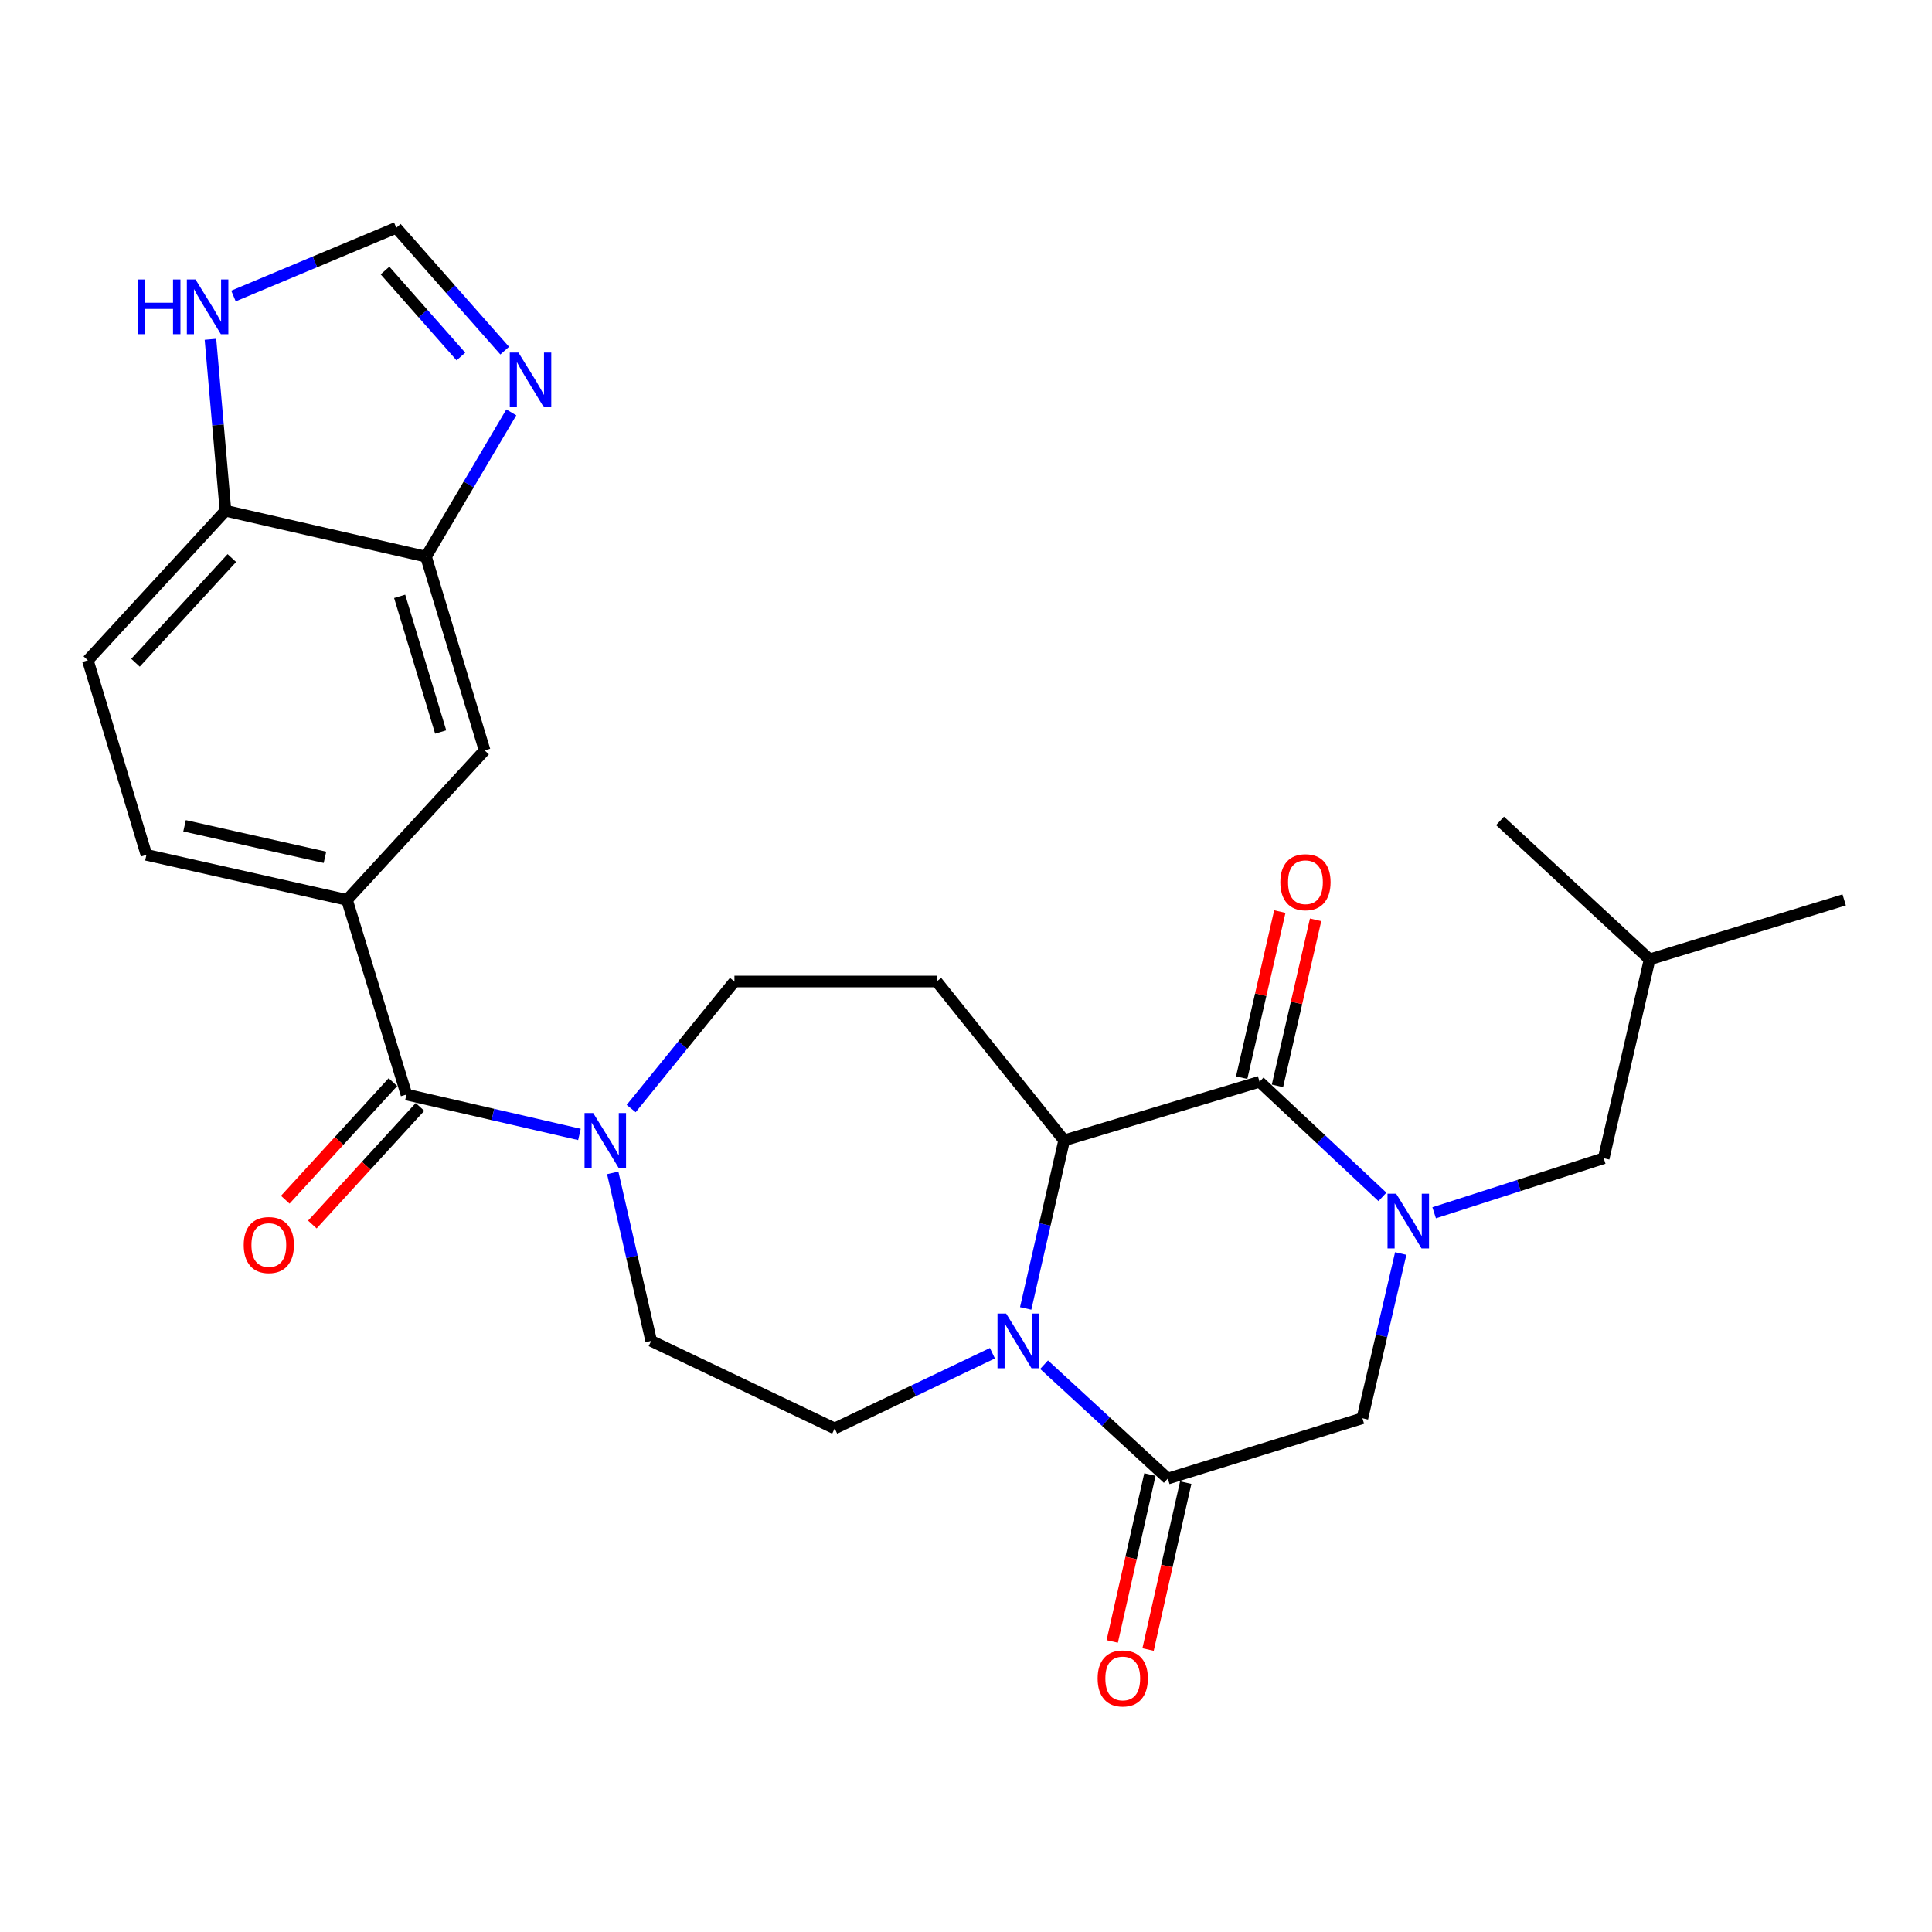 <?xml version='1.0' encoding='iso-8859-1'?>
<svg version='1.1' baseProfile='full'
              xmlns='http://www.w3.org/2000/svg'
                      xmlns:rdkit='http://www.rdkit.org/xml'
                      xmlns:xlink='http://www.w3.org/1999/xlink'
                  xml:space='preserve'
width='1000px' height='1000px' viewBox='0 0 1000 1000'>
<!-- END OF HEADER -->
<rect style='opacity:1.0;fill:#FFFFFF;stroke:none' width='1000' height='1000' x='0' y='0'> </rect>
<path class='bond-1' d='M 715.543,619.504 L 683.746,589.709' style='fill:none;fill-rule:evenodd;stroke:#0000FF;stroke-width:6px;stroke-linecap:butt;stroke-linejoin:miter;stroke-opacity:1' />
<path class='bond-1' d='M 683.746,589.709 L 651.948,559.914' style='fill:none;fill-rule:evenodd;stroke:#000000;stroke-width:6px;stroke-linecap:butt;stroke-linejoin:miter;stroke-opacity:1' />
<path class='bond-6' d='M 725.015,648.818 L 715.093,691.455' style='fill:none;fill-rule:evenodd;stroke:#0000FF;stroke-width:6px;stroke-linecap:butt;stroke-linejoin:miter;stroke-opacity:1' />
<path class='bond-6' d='M 715.093,691.455 L 705.171,734.091' style='fill:none;fill-rule:evenodd;stroke:#000000;stroke-width:6px;stroke-linecap:butt;stroke-linejoin:miter;stroke-opacity:1' />
<path class='bond-15' d='M 742.317,627.73 L 786.196,613.617' style='fill:none;fill-rule:evenodd;stroke:#0000FF;stroke-width:6px;stroke-linecap:butt;stroke-linejoin:miter;stroke-opacity:1' />
<path class='bond-15' d='M 786.196,613.617 L 830.075,599.504' style='fill:none;fill-rule:evenodd;stroke:#000000;stroke-width:6px;stroke-linecap:butt;stroke-linejoin:miter;stroke-opacity:1' />
<path class='bond-0' d='M 540.415,706.363 L 572.437,735.835' style='fill:none;fill-rule:evenodd;stroke:#0000FF;stroke-width:6px;stroke-linecap:butt;stroke-linejoin:miter;stroke-opacity:1' />
<path class='bond-0' d='M 572.437,735.835 L 604.46,765.306' style='fill:none;fill-rule:evenodd;stroke:#000000;stroke-width:6px;stroke-linecap:butt;stroke-linejoin:miter;stroke-opacity:1' />
<path class='bond-11' d='M 513.673,700.434 L 472.854,719.897' style='fill:none;fill-rule:evenodd;stroke:#0000FF;stroke-width:6px;stroke-linecap:butt;stroke-linejoin:miter;stroke-opacity:1' />
<path class='bond-11' d='M 472.854,719.897 L 432.036,739.36' style='fill:none;fill-rule:evenodd;stroke:#000000;stroke-width:6px;stroke-linecap:butt;stroke-linejoin:miter;stroke-opacity:1' />
<path class='bond-27' d='M 530.893,677.236 L 540.843,633.75' style='fill:none;fill-rule:evenodd;stroke:#0000FF;stroke-width:6px;stroke-linecap:butt;stroke-linejoin:miter;stroke-opacity:1' />
<path class='bond-27' d='M 540.843,633.75 L 550.794,590.264' style='fill:none;fill-rule:evenodd;stroke:#000000;stroke-width:6px;stroke-linecap:butt;stroke-linejoin:miter;stroke-opacity:1' />
<path class='bond-2' d='M 651.948,559.914 L 550.794,590.264' style='fill:none;fill-rule:evenodd;stroke:#000000;stroke-width:6px;stroke-linecap:butt;stroke-linejoin:miter;stroke-opacity:1' />
<path class='bond-18' d='M 661.211,562.042 L 671.085,519.067' style='fill:none;fill-rule:evenodd;stroke:#000000;stroke-width:6px;stroke-linecap:butt;stroke-linejoin:miter;stroke-opacity:1' />
<path class='bond-18' d='M 671.085,519.067 L 680.96,476.092' style='fill:none;fill-rule:evenodd;stroke:#FF0000;stroke-width:6px;stroke-linecap:butt;stroke-linejoin:miter;stroke-opacity:1' />
<path class='bond-18' d='M 642.685,557.786 L 652.56,514.811' style='fill:none;fill-rule:evenodd;stroke:#000000;stroke-width:6px;stroke-linecap:butt;stroke-linejoin:miter;stroke-opacity:1' />
<path class='bond-18' d='M 652.56,514.811 L 662.434,471.836' style='fill:none;fill-rule:evenodd;stroke:#FF0000;stroke-width:6px;stroke-linecap:butt;stroke-linejoin:miter;stroke-opacity:1' />
<path class='bond-9' d='M 550.794,590.264 L 484.825,508.012' style='fill:none;fill-rule:evenodd;stroke:#000000;stroke-width:6px;stroke-linecap:butt;stroke-linejoin:miter;stroke-opacity:1' />
<path class='bond-3' d='M 604.46,765.306 L 705.171,734.091' style='fill:none;fill-rule:evenodd;stroke:#000000;stroke-width:6px;stroke-linecap:butt;stroke-linejoin:miter;stroke-opacity:1' />
<path class='bond-20' d='M 595.189,763.214 L 585.44,806.416' style='fill:none;fill-rule:evenodd;stroke:#000000;stroke-width:6px;stroke-linecap:butt;stroke-linejoin:miter;stroke-opacity:1' />
<path class='bond-20' d='M 585.44,806.416 L 575.691,849.617' style='fill:none;fill-rule:evenodd;stroke:#FF0000;stroke-width:6px;stroke-linecap:butt;stroke-linejoin:miter;stroke-opacity:1' />
<path class='bond-20' d='M 613.731,767.399 L 603.982,810.6' style='fill:none;fill-rule:evenodd;stroke:#000000;stroke-width:6px;stroke-linecap:butt;stroke-linejoin:miter;stroke-opacity:1' />
<path class='bond-20' d='M 603.982,810.6 L 594.233,853.801' style='fill:none;fill-rule:evenodd;stroke:#FF0000;stroke-width:6px;stroke-linecap:butt;stroke-linejoin:miter;stroke-opacity:1' />
<path class='bond-4' d='M 210.381,566.525 L 255.15,576.851' style='fill:none;fill-rule:evenodd;stroke:#000000;stroke-width:6px;stroke-linecap:butt;stroke-linejoin:miter;stroke-opacity:1' />
<path class='bond-4' d='M 255.15,576.851 L 299.918,587.177' style='fill:none;fill-rule:evenodd;stroke:#0000FF;stroke-width:6px;stroke-linecap:butt;stroke-linejoin:miter;stroke-opacity:1' />
<path class='bond-7' d='M 210.381,566.525 L 179.598,465.793' style='fill:none;fill-rule:evenodd;stroke:#000000;stroke-width:6px;stroke-linecap:butt;stroke-linejoin:miter;stroke-opacity:1' />
<path class='bond-21' d='M 203.37,560.108 L 175.512,590.542' style='fill:none;fill-rule:evenodd;stroke:#000000;stroke-width:6px;stroke-linecap:butt;stroke-linejoin:miter;stroke-opacity:1' />
<path class='bond-21' d='M 175.512,590.542 L 147.654,620.977' style='fill:none;fill-rule:evenodd;stroke:#FF0000;stroke-width:6px;stroke-linecap:butt;stroke-linejoin:miter;stroke-opacity:1' />
<path class='bond-21' d='M 217.392,572.942 L 189.534,603.376' style='fill:none;fill-rule:evenodd;stroke:#000000;stroke-width:6px;stroke-linecap:butt;stroke-linejoin:miter;stroke-opacity:1' />
<path class='bond-21' d='M 189.534,603.376 L 161.676,633.811' style='fill:none;fill-rule:evenodd;stroke:#FF0000;stroke-width:6px;stroke-linecap:butt;stroke-linejoin:miter;stroke-opacity:1' />
<path class='bond-5' d='M 326.689,573.788 L 353.416,540.9' style='fill:none;fill-rule:evenodd;stroke:#0000FF;stroke-width:6px;stroke-linecap:butt;stroke-linejoin:miter;stroke-opacity:1' />
<path class='bond-5' d='M 353.416,540.9 L 380.144,508.012' style='fill:none;fill-rule:evenodd;stroke:#000000;stroke-width:6px;stroke-linecap:butt;stroke-linejoin:miter;stroke-opacity:1' />
<path class='bond-28' d='M 317.148,607.085 L 327.098,650.572' style='fill:none;fill-rule:evenodd;stroke:#0000FF;stroke-width:6px;stroke-linecap:butt;stroke-linejoin:miter;stroke-opacity:1' />
<path class='bond-28' d='M 327.098,650.572 L 337.048,694.058' style='fill:none;fill-rule:evenodd;stroke:#000000;stroke-width:6px;stroke-linecap:butt;stroke-linejoin:miter;stroke-opacity:1' />
<path class='bond-13' d='M 179.598,465.793 L 250.836,388.409' style='fill:none;fill-rule:evenodd;stroke:#000000;stroke-width:6px;stroke-linecap:butt;stroke-linejoin:miter;stroke-opacity:1' />
<path class='bond-22' d='M 179.598,465.793 L 75.793,442.476' style='fill:none;fill-rule:evenodd;stroke:#000000;stroke-width:6px;stroke-linecap:butt;stroke-linejoin:miter;stroke-opacity:1' />
<path class='bond-22' d='M 168.193,443.749 L 95.53,427.428' style='fill:none;fill-rule:evenodd;stroke:#000000;stroke-width:6px;stroke-linecap:butt;stroke-linejoin:miter;stroke-opacity:1' />
<path class='bond-8' d='M 264.652,213.446 L 242.575,250.783' style='fill:none;fill-rule:evenodd;stroke:#0000FF;stroke-width:6px;stroke-linecap:butt;stroke-linejoin:miter;stroke-opacity:1' />
<path class='bond-8' d='M 242.575,250.783 L 220.497,288.12' style='fill:none;fill-rule:evenodd;stroke:#000000;stroke-width:6px;stroke-linecap:butt;stroke-linejoin:miter;stroke-opacity:1' />
<path class='bond-12' d='M 261.231,181.486 L 233.171,149.695' style='fill:none;fill-rule:evenodd;stroke:#0000FF;stroke-width:6px;stroke-linecap:butt;stroke-linejoin:miter;stroke-opacity:1' />
<path class='bond-12' d='M 233.171,149.695 L 205.111,117.903' style='fill:none;fill-rule:evenodd;stroke:#000000;stroke-width:6px;stroke-linecap:butt;stroke-linejoin:miter;stroke-opacity:1' />
<path class='bond-12' d='M 238.562,184.527 L 218.92,162.273' style='fill:none;fill-rule:evenodd;stroke:#0000FF;stroke-width:6px;stroke-linecap:butt;stroke-linejoin:miter;stroke-opacity:1' />
<path class='bond-12' d='M 218.92,162.273 L 199.278,140.019' style='fill:none;fill-rule:evenodd;stroke:#000000;stroke-width:6px;stroke-linecap:butt;stroke-linejoin:miter;stroke-opacity:1' />
<path class='bond-17' d='M 484.825,508.012 L 380.144,508.012' style='fill:none;fill-rule:evenodd;stroke:#000000;stroke-width:6px;stroke-linecap:butt;stroke-linejoin:miter;stroke-opacity:1' />
<path class='bond-10' d='M 220.497,288.12 L 250.836,388.409' style='fill:none;fill-rule:evenodd;stroke:#000000;stroke-width:6px;stroke-linecap:butt;stroke-linejoin:miter;stroke-opacity:1' />
<path class='bond-10' d='M 206.855,308.667 L 228.092,378.869' style='fill:none;fill-rule:evenodd;stroke:#000000;stroke-width:6px;stroke-linecap:butt;stroke-linejoin:miter;stroke-opacity:1' />
<path class='bond-29' d='M 220.497,288.12 L 116.714,264.371' style='fill:none;fill-rule:evenodd;stroke:#000000;stroke-width:6px;stroke-linecap:butt;stroke-linejoin:miter;stroke-opacity:1' />
<path class='bond-19' d='M 432.036,739.36 L 337.048,694.058' style='fill:none;fill-rule:evenodd;stroke:#000000;stroke-width:6px;stroke-linecap:butt;stroke-linejoin:miter;stroke-opacity:1' />
<path class='bond-30' d='M 205.111,117.903 L 162.975,135.554' style='fill:none;fill-rule:evenodd;stroke:#000000;stroke-width:6px;stroke-linecap:butt;stroke-linejoin:miter;stroke-opacity:1' />
<path class='bond-30' d='M 162.975,135.554 L 120.839,153.205' style='fill:none;fill-rule:evenodd;stroke:#0000FF;stroke-width:6px;stroke-linecap:butt;stroke-linejoin:miter;stroke-opacity:1' />
<path class='bond-14' d='M 108.927,175.622 L 112.82,219.996' style='fill:none;fill-rule:evenodd;stroke:#0000FF;stroke-width:6px;stroke-linecap:butt;stroke-linejoin:miter;stroke-opacity:1' />
<path class='bond-14' d='M 112.82,219.996 L 116.714,264.371' style='fill:none;fill-rule:evenodd;stroke:#000000;stroke-width:6px;stroke-linecap:butt;stroke-linejoin:miter;stroke-opacity:1' />
<path class='bond-24' d='M 830.075,599.504 L 853.824,496.586' style='fill:none;fill-rule:evenodd;stroke:#000000;stroke-width:6px;stroke-linecap:butt;stroke-linejoin:miter;stroke-opacity:1' />
<path class='bond-16' d='M 116.714,264.371 L 45.455,341.765' style='fill:none;fill-rule:evenodd;stroke:#000000;stroke-width:6px;stroke-linecap:butt;stroke-linejoin:miter;stroke-opacity:1' />
<path class='bond-16' d='M 120.008,288.855 L 70.127,343.031' style='fill:none;fill-rule:evenodd;stroke:#000000;stroke-width:6px;stroke-linecap:butt;stroke-linejoin:miter;stroke-opacity:1' />
<path class='bond-23' d='M 75.793,442.476 L 45.455,341.765' style='fill:none;fill-rule:evenodd;stroke:#000000;stroke-width:6px;stroke-linecap:butt;stroke-linejoin:miter;stroke-opacity:1' />
<path class='bond-25' d='M 853.824,496.586 L 954.545,465.793' style='fill:none;fill-rule:evenodd;stroke:#000000;stroke-width:6px;stroke-linecap:butt;stroke-linejoin:miter;stroke-opacity:1' />
<path class='bond-26' d='M 853.824,496.586 L 776.419,424.894' style='fill:none;fill-rule:evenodd;stroke:#000000;stroke-width:6px;stroke-linecap:butt;stroke-linejoin:miter;stroke-opacity:1' />
<path  class='atom-0' d='M 722.66 617.879
L 731.94 632.879
Q 732.86 634.359, 734.34 637.039
Q 735.82 639.719, 735.9 639.879
L 735.9 617.879
L 739.66 617.879
L 739.66 646.199
L 735.78 646.199
L 725.82 629.799
Q 724.66 627.879, 723.42 625.679
Q 722.22 623.479, 721.86 622.799
L 721.86 646.199
L 718.18 646.199
L 718.18 617.879
L 722.66 617.879
' fill='#0000FF'/>
<path  class='atom-1' d='M 520.784 679.898
L 530.064 694.898
Q 530.984 696.378, 532.464 699.058
Q 533.944 701.738, 534.024 701.898
L 534.024 679.898
L 537.784 679.898
L 537.784 708.218
L 533.904 708.218
L 523.944 691.818
Q 522.784 689.898, 521.544 687.698
Q 520.344 685.498, 519.984 684.818
L 519.984 708.218
L 516.304 708.218
L 516.304 679.898
L 520.784 679.898
' fill='#0000FF'/>
<path  class='atom-6' d='M 307.039 576.104
L 316.319 591.104
Q 317.239 592.584, 318.719 595.264
Q 320.199 597.944, 320.279 598.104
L 320.279 576.104
L 324.039 576.104
L 324.039 604.424
L 320.159 604.424
L 310.199 588.024
Q 309.039 586.104, 307.799 583.904
Q 306.599 581.704, 306.239 581.024
L 306.239 604.424
L 302.559 604.424
L 302.559 576.104
L 307.039 576.104
' fill='#0000FF'/>
<path  class='atom-9' d='M 268.336 182.468
L 277.616 197.468
Q 278.536 198.948, 280.016 201.628
Q 281.496 204.308, 281.576 204.468
L 281.576 182.468
L 285.336 182.468
L 285.336 210.788
L 281.456 210.788
L 271.496 194.388
Q 270.336 192.468, 269.096 190.268
Q 267.896 188.068, 267.536 187.388
L 267.536 210.788
L 263.856 210.788
L 263.856 182.468
L 268.336 182.468
' fill='#0000FF'/>
<path  class='atom-15' d='M 71.232 144.653
L 75.072 144.653
L 75.072 156.693
L 89.552 156.693
L 89.552 144.653
L 93.392 144.653
L 93.392 172.973
L 89.552 172.973
L 89.552 159.893
L 75.072 159.893
L 75.072 172.973
L 71.232 172.973
L 71.232 144.653
' fill='#0000FF'/>
<path  class='atom-15' d='M 101.192 144.653
L 110.472 159.653
Q 111.392 161.133, 112.872 163.813
Q 114.352 166.493, 114.432 166.653
L 114.432 144.653
L 118.192 144.653
L 118.192 172.973
L 114.312 172.973
L 104.352 156.573
Q 103.192 154.653, 101.952 152.453
Q 100.752 150.253, 100.392 149.573
L 100.392 172.973
L 96.712 172.973
L 96.712 144.653
L 101.192 144.653
' fill='#0000FF'/>
<path  class='atom-19' d='M 662.698 456.633
Q 662.698 449.833, 666.058 446.033
Q 669.418 442.233, 675.698 442.233
Q 681.978 442.233, 685.338 446.033
Q 688.698 449.833, 688.698 456.633
Q 688.698 463.513, 685.298 467.433
Q 681.898 471.313, 675.698 471.313
Q 669.458 471.313, 666.058 467.433
Q 662.698 463.553, 662.698 456.633
M 675.698 468.113
Q 680.018 468.113, 682.338 465.233
Q 684.698 462.313, 684.698 456.633
Q 684.698 451.073, 682.338 448.273
Q 680.018 445.433, 675.698 445.433
Q 671.378 445.433, 669.018 448.233
Q 666.698 451.033, 666.698 456.633
Q 666.698 462.353, 669.018 465.233
Q 671.378 468.113, 675.698 468.113
' fill='#FF0000'/>
<path  class='atom-21' d='M 568.133 868.758
Q 568.133 861.958, 571.493 858.158
Q 574.853 854.358, 581.133 854.358
Q 587.413 854.358, 590.773 858.158
Q 594.133 861.958, 594.133 868.758
Q 594.133 875.638, 590.733 879.558
Q 587.333 883.438, 581.133 883.438
Q 574.893 883.438, 571.493 879.558
Q 568.133 875.678, 568.133 868.758
M 581.133 880.238
Q 585.453 880.238, 587.773 877.358
Q 590.133 874.438, 590.133 868.758
Q 590.133 863.198, 587.773 860.398
Q 585.453 857.558, 581.133 857.558
Q 576.813 857.558, 574.453 860.358
Q 572.133 863.158, 572.133 868.758
Q 572.133 874.478, 574.453 877.358
Q 576.813 880.238, 581.133 880.238
' fill='#FF0000'/>
<path  class='atom-22' d='M 126.143 644.432
Q 126.143 637.632, 129.503 633.832
Q 132.863 630.032, 139.143 630.032
Q 145.423 630.032, 148.783 633.832
Q 152.143 637.632, 152.143 644.432
Q 152.143 651.312, 148.743 655.232
Q 145.343 659.112, 139.143 659.112
Q 132.903 659.112, 129.503 655.232
Q 126.143 651.352, 126.143 644.432
M 139.143 655.912
Q 143.463 655.912, 145.783 653.032
Q 148.143 650.112, 148.143 644.432
Q 148.143 638.872, 145.783 636.072
Q 143.463 633.232, 139.143 633.232
Q 134.823 633.232, 132.463 636.032
Q 130.143 638.832, 130.143 644.432
Q 130.143 650.152, 132.463 653.032
Q 134.823 655.912, 139.143 655.912
' fill='#FF0000'/>
</svg>
